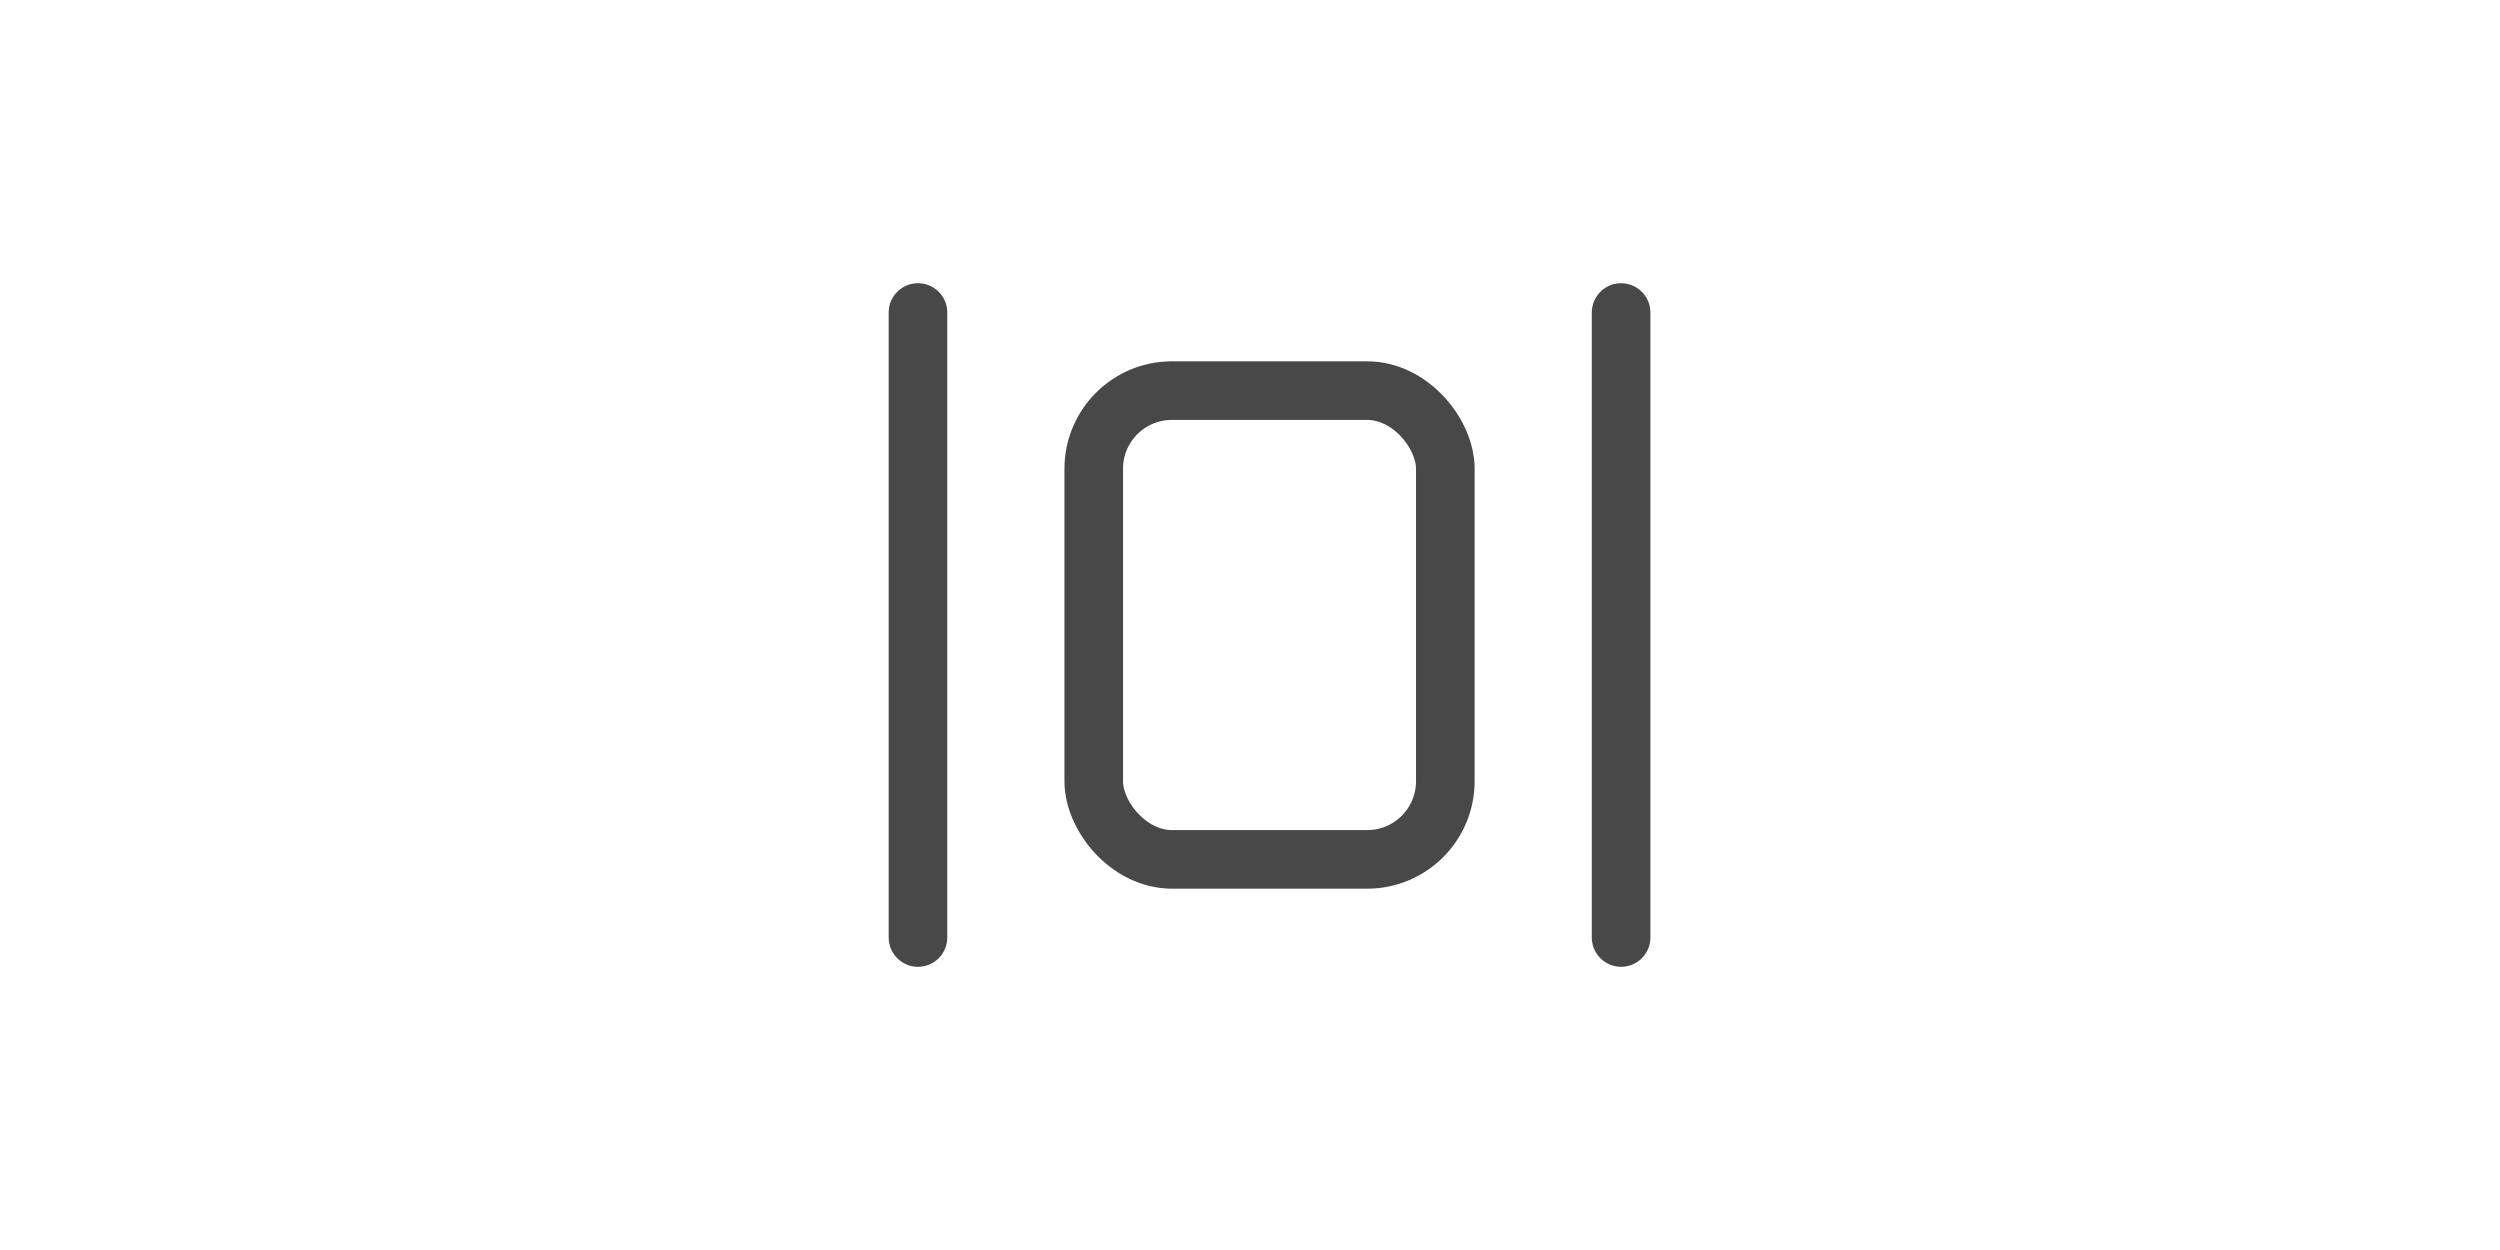 <?xml version="1.0" encoding="UTF-8"?>
<svg width="64px" height="32px" viewBox="0 0 64 32" version="1.1" xmlns="http://www.w3.org/2000/svg" xmlns:xlink="http://www.w3.org/1999/xlink">
    <title>绝对值</title>
    <g id="1.1" stroke="none" stroke-width="1" fill="none" fill-rule="evenodd">
        <g id="mathai计算器" transform="translate(-584, -448)">
            <g id="编组-10备份-28" transform="translate(541, 444)">
                <g id="绝对值" transform="translate(43, 4)">
                    <rect id="矩形" fill="#D8D8D8" opacity="0" x="0" y="0" width="64" height="32"></rect>
                    <g id="编组-12" transform="translate(23, 8)" stroke="#484848" stroke-width="1.5">
                        <rect id="矩形" x="5" y="2" width="9" height="12" rx="2"></rect>
                        <line x1="0.5" y1="0" x2="0.5" y2="16" id="路径-18" stroke-linecap="round" stroke-linejoin="round"></line>
                        <line x1="18.5" y1="0" x2="18.5" y2="16" id="路径-18备份" stroke-linecap="round" stroke-linejoin="round"></line>
                    </g>
                </g>
            </g>
        </g>
    </g>
</svg>